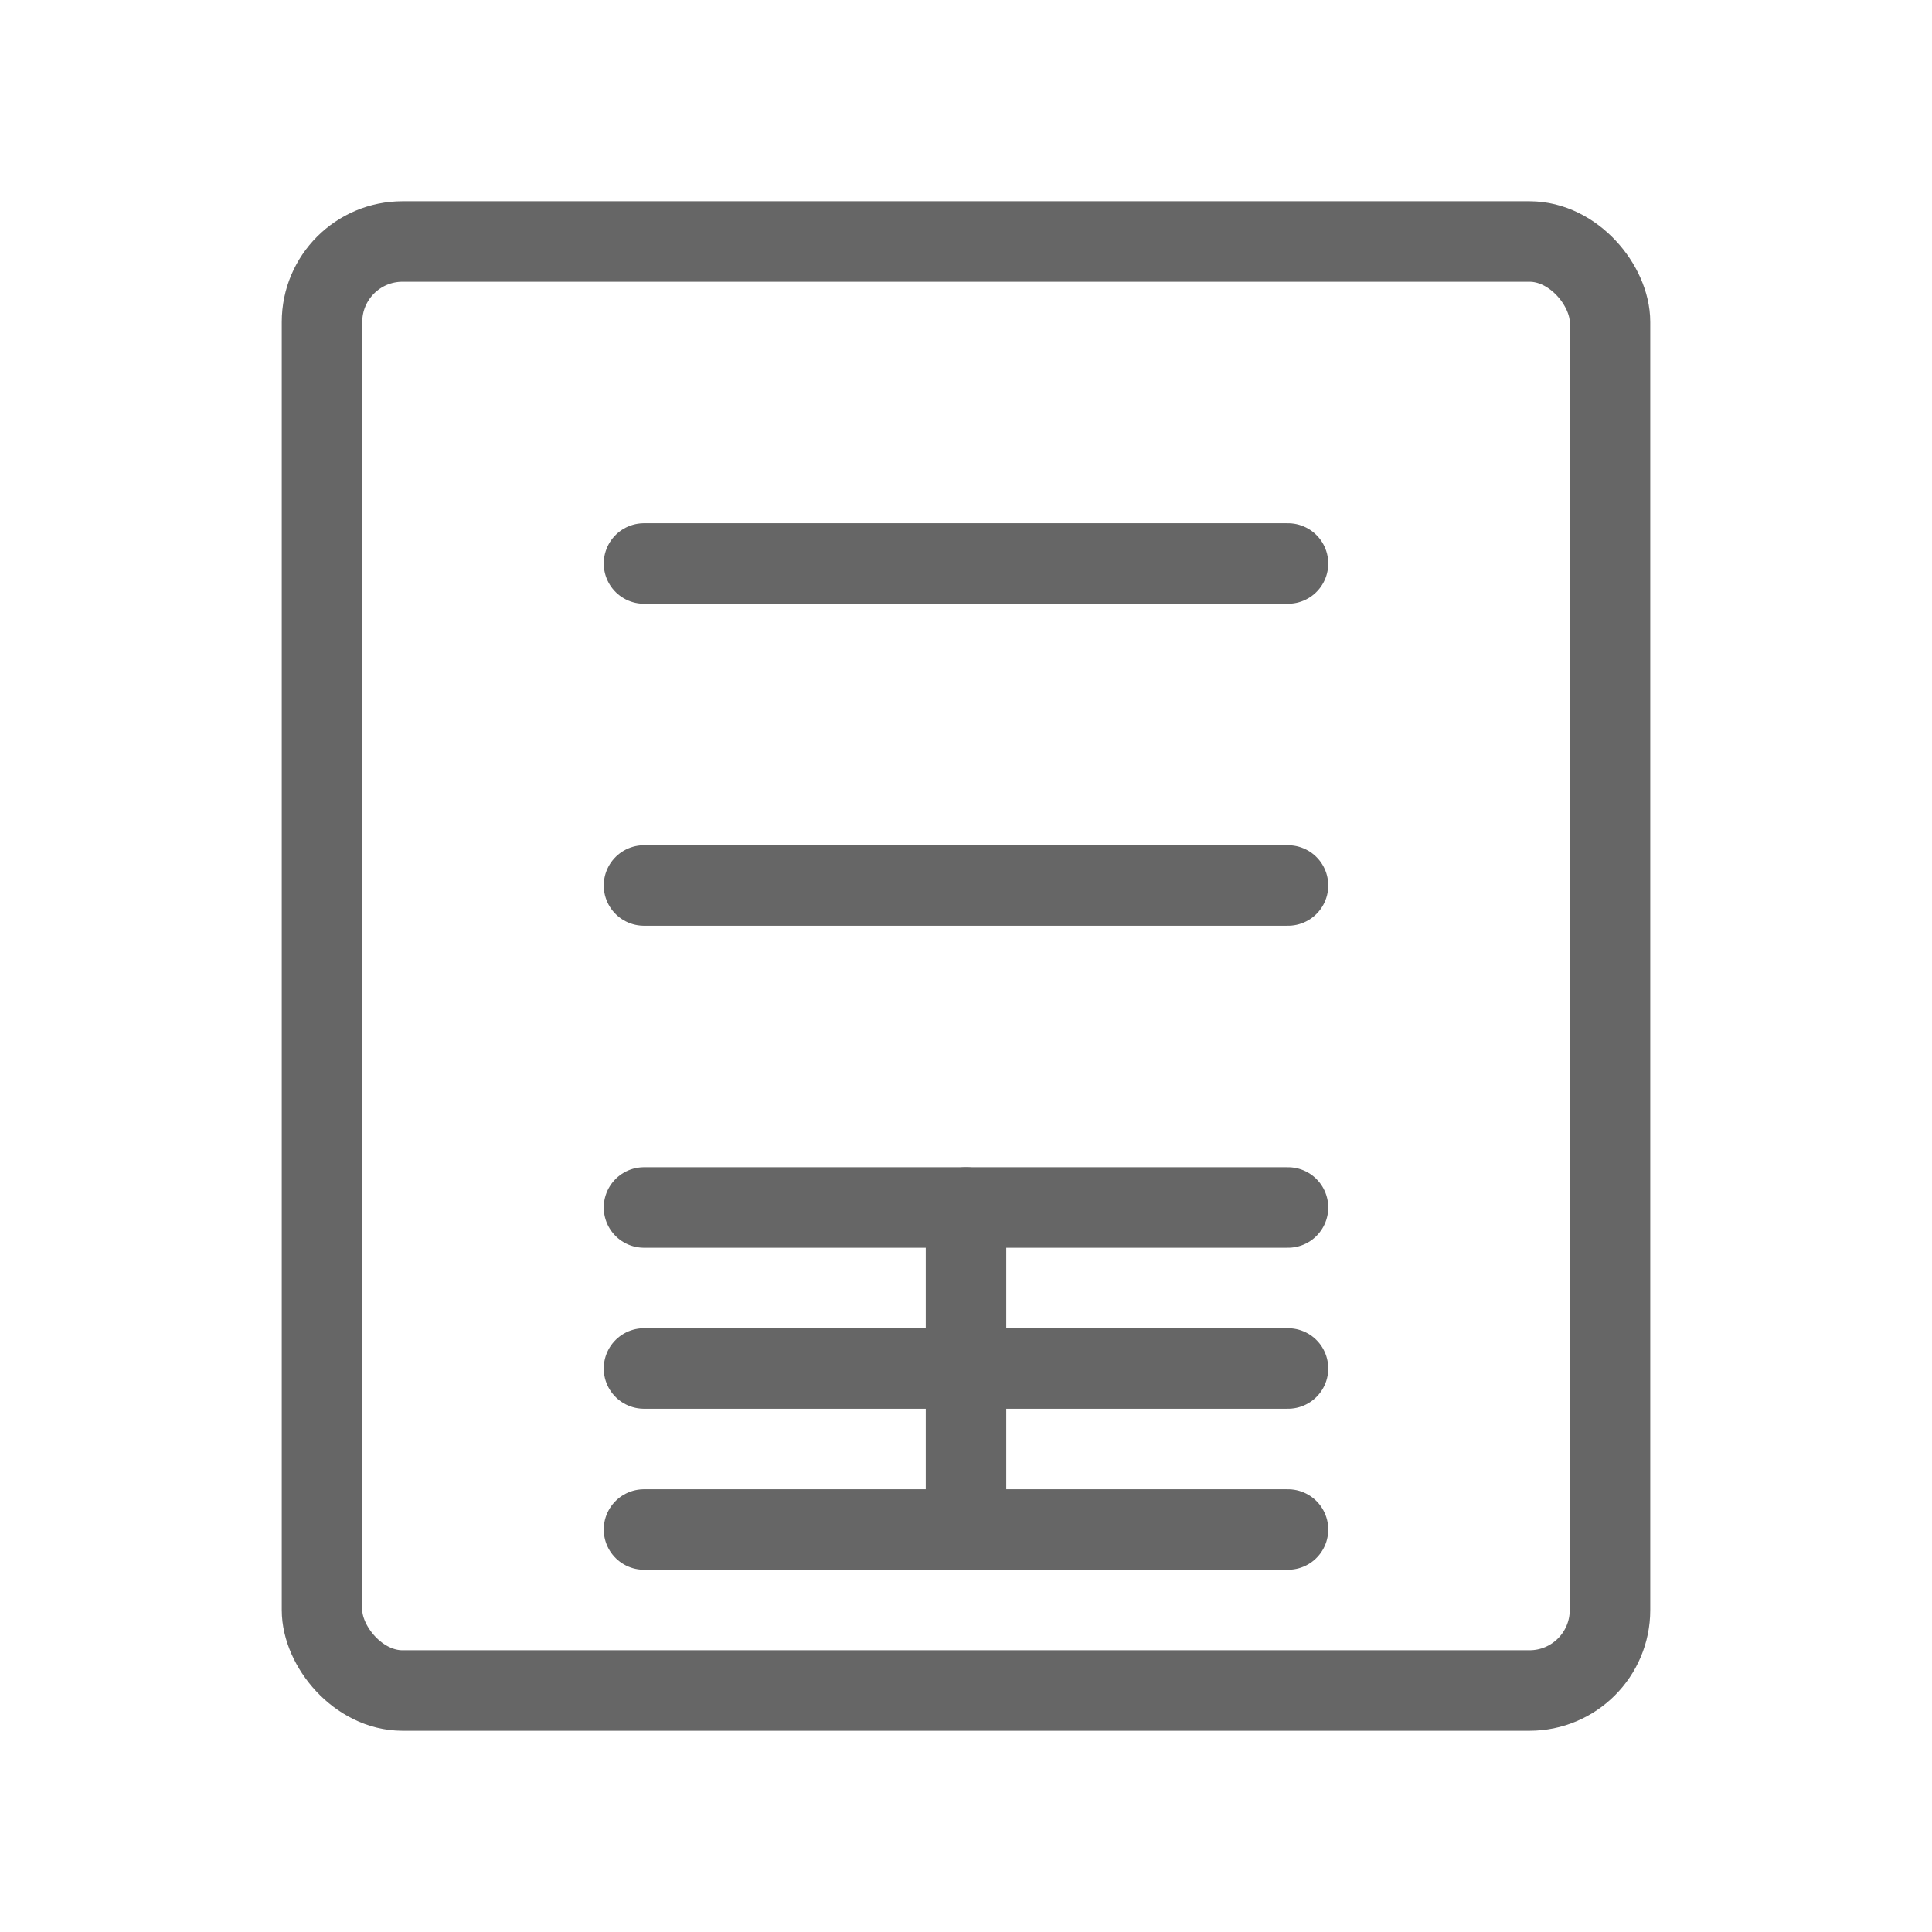 <svg xmlns="http://www.w3.org/2000/svg" viewBox="0 0 48 48">
  <g fill="none" stroke="#666" stroke-width="2" stroke-linecap="round" stroke-linejoin="round">
    <rect x="8" y="6" width="32" height="36" rx="2"/>
    <line x1="16" y1="14" x2="32" y2="14"/>
    <line x1="16" y1="22" x2="32" y2="22"/>
    <line x1="16" y1="30" x2="32" y2="30"/>
    <line x1="24" y1="30" x2="24" y2="38"/>
    <line x1="16" y1="34" x2="32" y2="34"/>
    <line x1="16" y1="38" x2="32" y2="38"/>
  </g>
</svg>